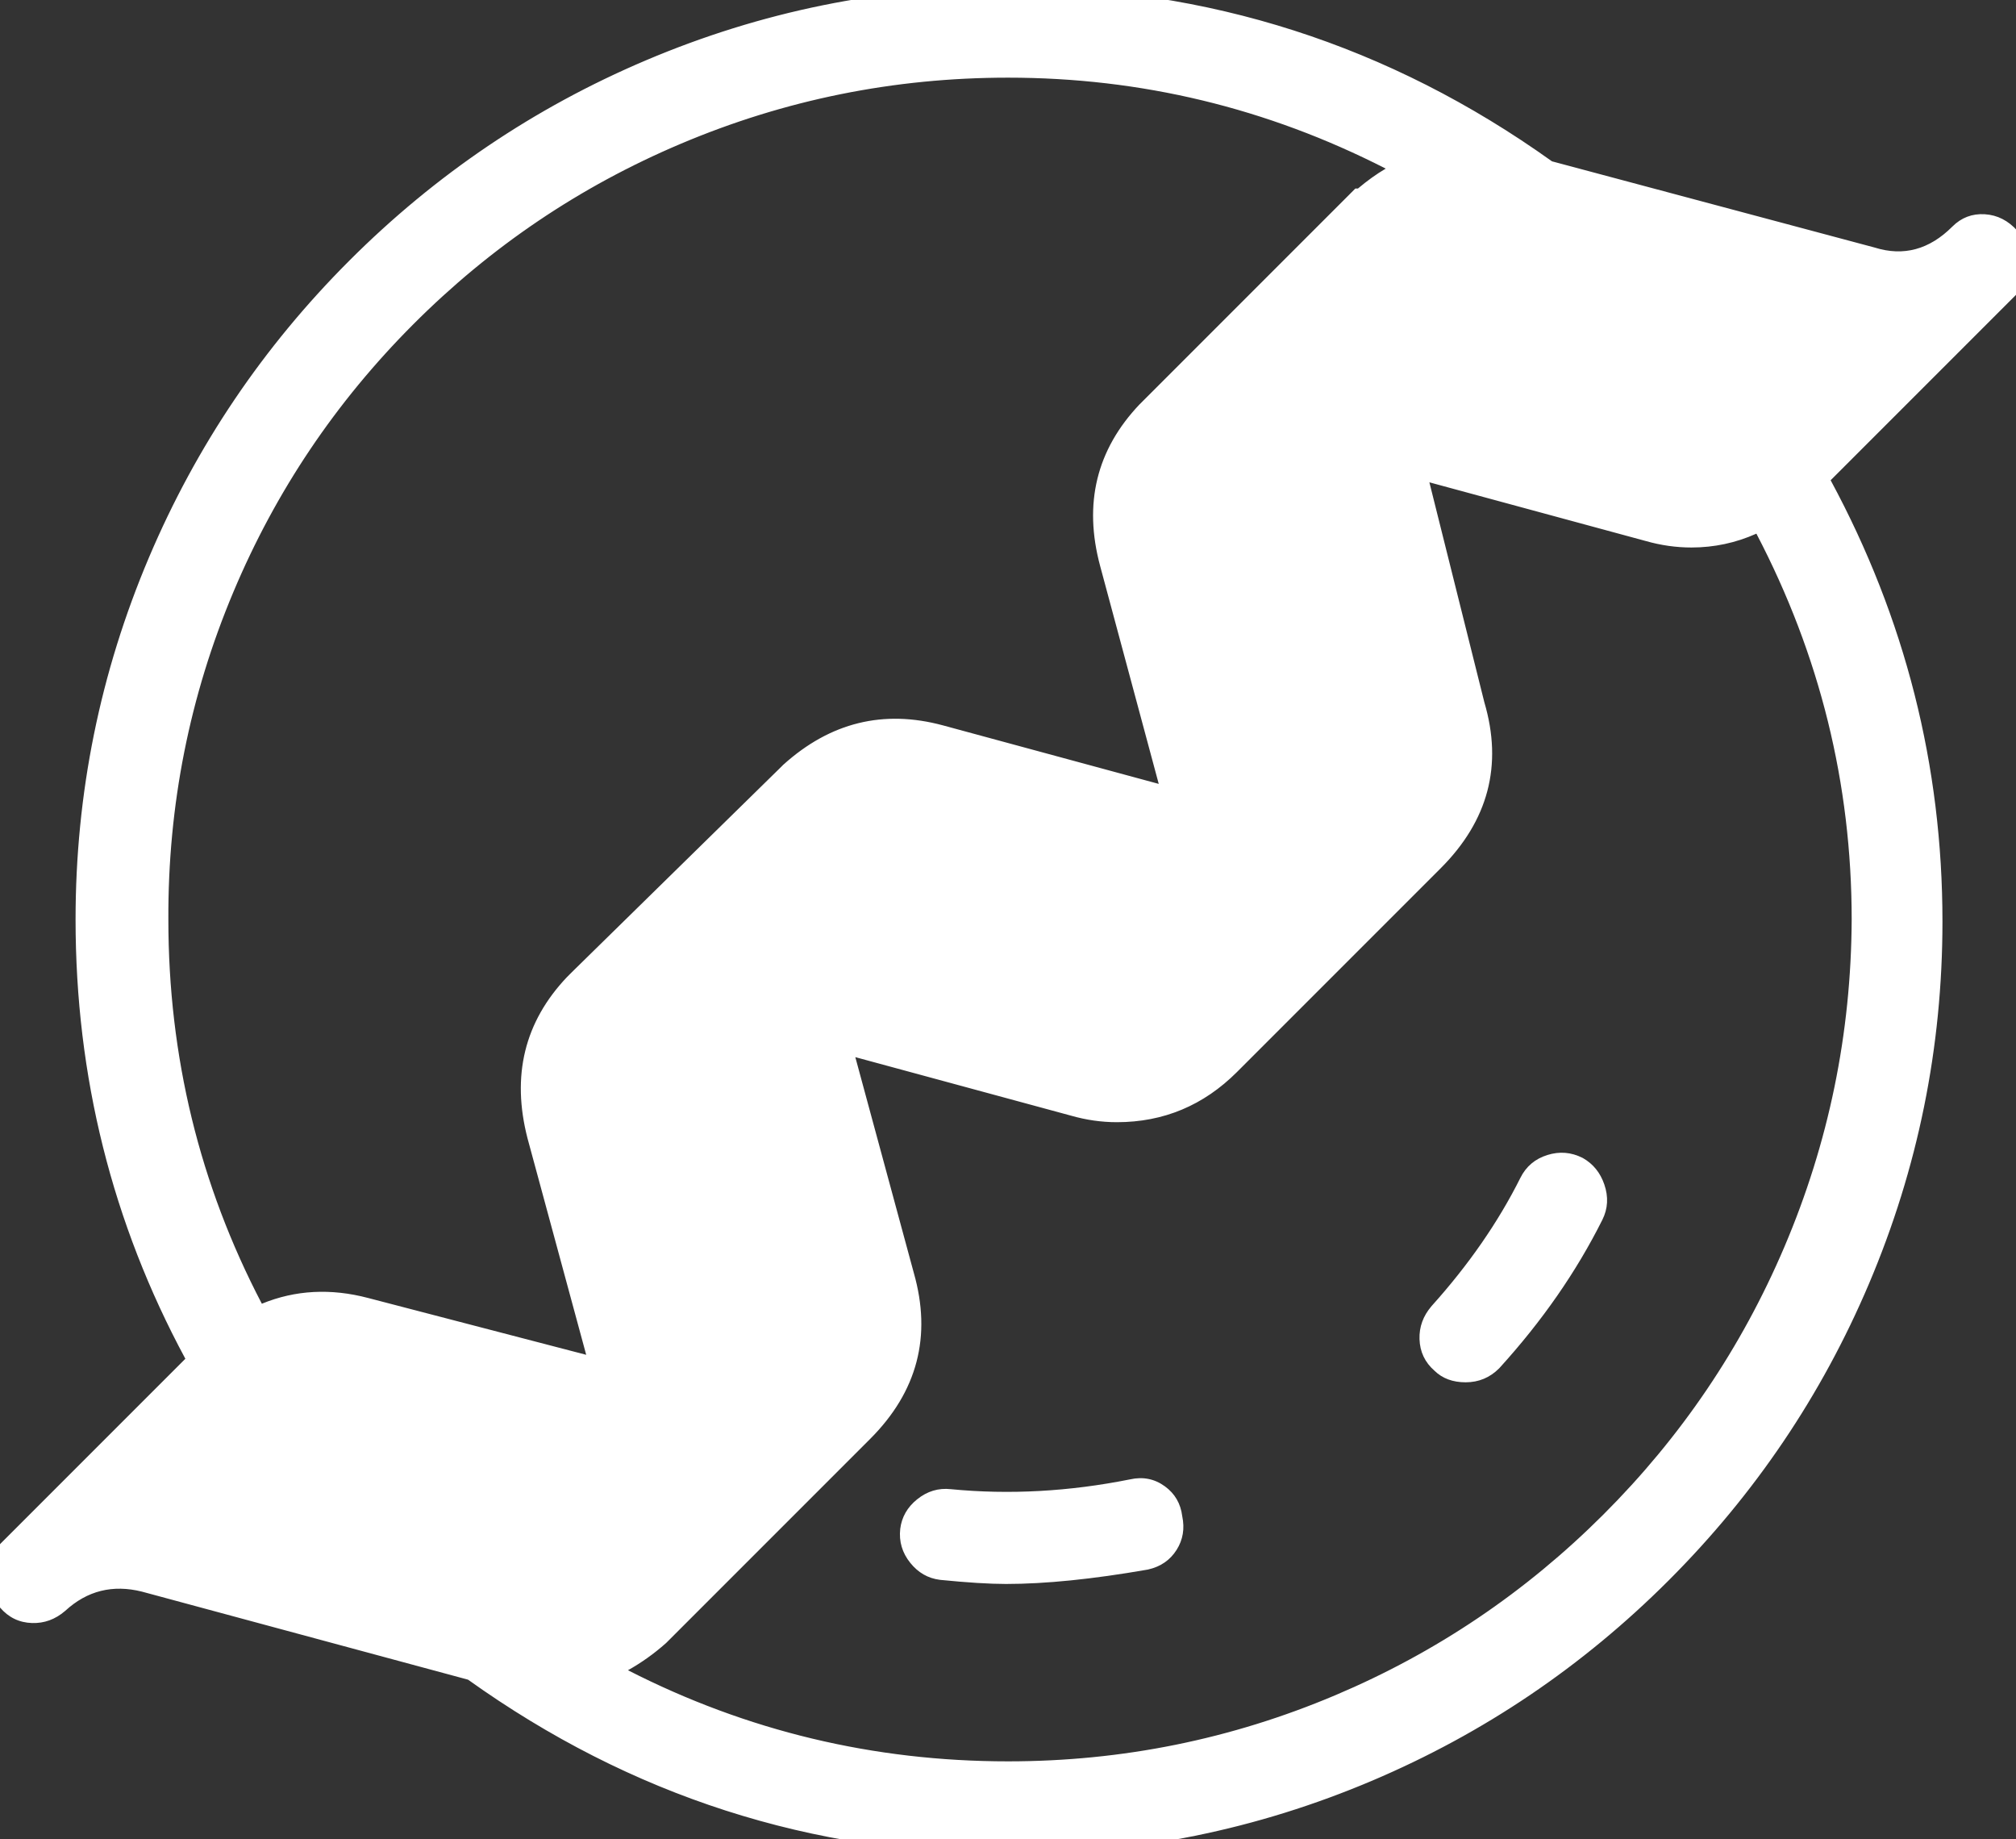 <svg xmlns="http://www.w3.org/2000/svg" xmlns:xlink="http://www.w3.org/1999/xlink" fill="none" version="1.1" width="76.754" height="70" viewBox="0 0 76.754 70"><rect x="0" y="0" width="76.754" height="70" fill="#333333" stroke="none"/><defs><clipPath id="master_svg0_98_29607"><rect x="0" y="0" width="76.754" height="70" rx="0"/></clipPath></defs><g clip-path="url(#master_svg0_98_29607)"><g><path d="M74.682,8.98C73.761,9.901,72.456,10.285,71.228,9.901L58.87,6.601C52.884,2.303,45.822,0,38.377,0C19.112,0,3.377,15.735,3.377,35C3.377,40.91,4.835,46.667,7.675,51.809L0.384,59.101C-0.077,59.561,-0.077,60.329,0.384,60.866C0.844,61.404,1.612,61.404,2.149,60.943C3.07,60.099,4.298,59.792,5.526,60.099L18.037,63.476C24.024,67.774,31.085,70.077,38.454,70.077C57.719,70.077,73.454,54.342,73.454,35.077C73.454,29.167,71.919,23.333,69.079,18.191L76.447,10.822C76.678,10.592,76.831,10.285,76.831,9.978C76.831,9.671,76.678,9.364,76.447,9.134C75.91,8.52,75.142,8.52,74.682,8.98ZM38.377,2.456C43.903,2.456,49.123,3.838,53.881,6.447C53.191,6.678,52.5,7.138,51.886,7.675Q51.886,7.675,51.809,7.675L51.732,7.752L43.98,15.504C43.903,15.581,43.827,15.658,43.75,15.735C42.292,17.27,41.831,19.419,42.368,21.415L44.824,30.548L35.767,28.092C33.772,27.555,31.699,28.092,30.164,29.474Q30.164,29.474,30.088,29.55L22.182,37.303C22.105,37.379,22.028,37.456,21.952,37.533C20.493,39.068,20.033,41.14,20.57,43.213L23.026,52.27L13.892,49.89C12.434,49.507,10.976,49.66,9.748,50.274C7.215,45.592,5.91,40.296,5.91,35C5.833,17.04,20.417,2.456,38.377,2.456ZM50.965,16.963L53.805,27.401C54.112,28.629,53.805,29.934,52.884,30.855C51.963,31.776,50.658,32.16,49.43,31.776L47.511,31.239L44.671,20.8C44.364,19.572,44.671,18.344,45.515,17.423L45.592,17.346Q45.592,17.346,45.669,17.346C46.59,16.502,47.818,16.195,49.046,16.502L50.965,16.963ZM31.009,52.654C30.088,53.575,28.783,53.958,27.555,53.575L25.636,53.037L22.873,42.599C22.566,41.371,22.873,40.142,23.717,39.221L23.794,39.145Q23.794,39.145,23.87,39.145C24.792,38.3,26.02,37.993,27.248,38.3L29.167,38.838L32.006,49.276C32.313,50.428,31.93,51.733,31.009,52.654ZM27.938,35.844C27.708,35.767,27.478,35.767,27.324,35.691L31.699,31.316C32.62,30.471,33.849,30.165,35.077,30.471L48.816,34.156C49.046,34.233,49.276,34.233,49.43,34.309L45.131,38.608C44.21,39.529,42.906,39.912,41.678,39.529L27.938,35.844ZM5.449,57.566L9.824,53.191C10.745,52.346,11.974,52.039,13.202,52.346L26.941,56.031C27.171,56.108,27.401,56.108,27.555,56.184L23.256,60.483C22.335,61.404,21.031,61.787,19.803,61.404L6.063,57.642C5.91,57.642,5.68,57.566,5.449,57.566ZM38.377,67.544C32.851,67.544,27.555,66.162,22.796,63.553C23.563,63.246,24.331,62.785,25.022,62.171L32.774,54.419C34.309,52.884,34.923,50.735,34.309,48.586L31.853,39.529L40.91,41.985C41.447,42.138,41.985,42.215,42.522,42.215C44.057,42.215,45.592,41.601,46.743,40.45L54.495,32.697C56.031,31.162,56.645,28.936,56.031,26.864L53.728,17.654L62.785,20.11C63.322,20.263,63.86,20.34,64.397,20.34C65.318,20.34,66.239,20.11,67.083,19.649C69.616,24.331,70.998,29.627,70.998,35C70.921,52.961,56.338,67.544,38.377,67.544ZM66.853,16.809C65.932,17.73,64.627,18.037,63.399,17.73L49.66,14.046C49.43,13.969,49.199,13.969,49.046,13.893L53.421,9.441C54.342,8.596,55.57,8.289,56.798,8.596L70.537,12.281C70.767,12.357,70.998,12.357,71.151,12.434L66.853,16.809Z" fill="#FFFFFF" fill-opacity="1" style="mix-blend-mode:passthrough"/><path d="M76.813,8.792Q76.286,8.199,75.566,8.155Q74.844,8.111,74.328,8.627Q73.018,9.937,71.377,9.424L71.367,9.421L59.088,6.141Q49.792,-0.5,38.377,-0.5Q31.18,-0.5,24.585,2.299Q18.219,5.002,13.299,9.922Q8.379,14.842,5.676,21.208Q2.877,27.803,2.877,35Q2.877,43.963,7.057,51.72L0.03,58.747Q-0.462,59.239,-0.462,59.955Q-0.462,60.648,0.004,61.192Q0.488,61.756,1.222,61.779Q1.918,61.8,2.474,61.323L2.481,61.317L2.487,61.312Q3.736,60.166,5.405,60.584L17.82,63.935Q27.115,70.577,38.454,70.577Q45.651,70.577,52.246,67.778Q58.611,65.075,63.532,60.155Q68.452,55.234,71.155,48.868Q73.954,42.274,73.954,35.077Q73.954,26.171,69.697,18.28L76.801,11.176Q77.331,10.646,77.331,9.978Q77.331,9.318,76.813,8.792ZM75.506,9.153Q75.816,9.172,76.071,9.463L76.082,9.476L76.094,9.487Q76.331,9.725,76.331,9.978Q76.331,10.232,76.094,10.469L68.459,18.103L68.641,18.433Q72.954,26.242,72.954,35.077Q72.954,42.07,70.234,48.478Q67.608,54.665,62.825,59.448Q58.042,64.231,51.855,66.857Q45.447,69.577,38.454,69.577Q27.392,69.577,18.329,63.07L18.255,63.017L5.647,59.614Q3.461,59.067,1.818,60.568Q1.558,60.788,1.253,60.779Q0.96,60.77,0.763,60.541Q0.25,59.942,0.737,59.454L8.295,51.897L8.113,51.568Q3.877,43.897,3.877,35Q3.877,28.006,6.597,21.599Q9.223,15.412,14.006,10.629Q18.789,5.846,24.976,3.22Q31.384,0.5,38.377,0.5Q49.515,0.5,58.579,7.007L58.653,7.06L71.089,10.382Q73.301,11.068,75.035,9.334Q75.233,9.137,75.506,9.153ZM5.41,35L5.41,35.002Q5.41,43.308,9.308,50.512L9.538,50.938L9.971,50.721Q11.735,49.84,13.766,50.374L23.734,52.971L21.054,43.087Q20.264,40.039,22.31,37.882L22.397,37.794L22.532,37.66L30.441,29.904L30.508,29.837Q32.775,27.804,35.637,28.575L45.533,31.259L42.851,21.285Q42.038,18.266,44.108,16.084L44.334,15.858L52.016,8.175L52.074,8.175L52.215,8.052Q53.179,7.209,54.04,6.922L55.126,6.56L54.122,6.009Q46.731,1.956,38.377,1.956Q31.659,1.956,25.521,4.555Q19.593,7.065,15.026,11.64Q10.457,16.216,7.964,22.144Q5.382,28.285,5.41,35ZM9.969,49.625Q6.41,42.817,6.41,35L6.41,34.998Q6.382,28.485,8.886,22.532Q11.303,16.784,15.733,12.346Q20.162,7.91,25.911,5.476Q31.862,2.956,38.377,2.956Q45.978,2.956,52.758,6.418Q52.237,6.724,51.701,7.175L51.602,7.175L51.379,7.399L43.627,15.151L43.392,15.386L43.387,15.39Q40.926,17.981,41.885,21.544L44.116,29.838L35.898,27.61Q32.504,26.696,29.83,29.102L29.82,29.111L29.734,29.197L21.832,36.946L21.69,37.087L21.594,37.184L21.589,37.188Q19.156,39.75,20.086,43.338L22.318,51.569L14.018,49.407Q11.876,48.843,9.969,49.625ZM67.21,17.16L71.508,12.785L71.99,12.294L71.375,11.987Q71.228,11.913,70.935,11.861Q70.767,11.83,70.695,11.806L70.681,11.802L56.919,8.111Q54.729,7.564,53.083,9.072L53.073,9.081L48.208,14.032L48.822,14.34Q48.97,14.413,49.262,14.466Q49.43,14.496,49.502,14.52L49.516,14.525L63.278,18.215Q65.579,18.791,67.21,17.16ZM70.185,12.704L66.496,16.459Q65.272,17.683,63.52,17.245L50.012,13.623L53.768,9.801Q55.014,8.666,56.677,9.082L70.185,12.704ZM49.167,16.017L49.163,16.016Q47.073,15.495,45.48,16.846L45.385,16.846L45.154,17.077L45.147,17.085Q43.638,18.731,44.188,20.932L47.103,31.644L49.288,32.256Q51.502,32.944,53.237,31.209Q54.865,29.581,54.287,27.27L51.369,16.546L49.167,16.017ZM46.007,17.715Q47.256,16.57,48.925,16.987L48.929,16.988L50.56,17.38L53.322,27.533Q53.758,29.274,52.53,30.502Q51.22,31.812,49.579,31.299L49.572,31.297L47.919,30.834L45.153,20.669Q44.753,19.067,45.808,17.846L45.863,17.846L46.007,17.715ZM68.854,47.858Q71.469,41.721,71.498,35.002L71.498,35Q71.498,26.758,67.523,19.411L67.284,18.97L66.844,19.21Q65.689,19.84,64.397,19.84Q63.661,19.84,62.916,19.627L53.036,16.948L55.548,26.996L55.551,27.006Q56.449,30.037,54.142,32.344L46.39,40.096Q44.771,41.715,42.522,41.715Q41.786,41.715,41.041,41.502L31.142,38.818L33.828,48.723Q34.703,51.783,32.42,54.065L24.679,61.807Q23.744,62.635,22.61,63.088L21.627,63.482L22.556,63.991Q29.946,68.044,38.377,68.044Q45.094,68.044,51.235,65.445Q57.165,62.936,61.747,58.361Q66.328,53.788,68.854,47.858ZM70.498,34.998L70.498,35Q70.469,41.515,67.934,47.466Q65.484,53.217,61.041,57.653Q56.596,62.091,50.845,64.524Q44.891,67.044,38.377,67.044Q30.697,67.044,23.908,63.576Q24.677,63.146,25.354,62.545L25.365,62.535L33.128,54.772Q35.826,52.074,34.79,48.448L32.564,40.239L40.779,42.467Q41.646,42.715,42.522,42.715Q45.185,42.715,47.097,40.803L54.849,33.051Q57.573,30.327,56.513,26.733L54.42,18.359L62.654,20.592Q63.521,20.84,64.397,20.84Q65.693,20.84,66.87,20.313Q70.497,27.249,70.498,34.998ZM41.538,40.009L27.795,36.323L27.78,36.319Q27.709,36.295,27.54,36.264Q27.248,36.212,27.101,36.138L26.48,35.828L31.354,30.955L31.362,30.947Q33.007,29.439,35.198,29.986L48.96,33.677L48.974,33.681Q49.045,33.705,49.214,33.736Q49.506,33.788,49.653,33.862L50.274,34.172L45.485,38.961Q43.751,40.695,41.538,40.009ZM41.817,39.048L41.807,39.046L28.299,35.423L32.045,31.677Q33.292,30.541,34.955,30.957L48.455,34.577L44.778,38.254Q43.468,39.564,41.827,39.051L41.817,39.048ZM31.362,53.007Q33.065,51.304,32.49,49.148L32.489,49.145L29.575,38.433L27.376,37.817L27.369,37.815Q25.277,37.292,23.682,38.645L23.587,38.645L23.356,38.876L23.348,38.884Q21.84,40.529,22.389,42.727L25.226,53.442L27.413,54.054Q29.627,54.742,31.362,53.007ZM31.523,49.405L31.524,49.408Q31.949,51.006,30.655,52.3Q29.345,53.61,27.704,53.097L27.697,53.095L26.046,52.633L23.356,42.471Q22.955,40.865,24.01,39.645L24.065,39.645L24.208,39.513Q25.455,38.37,27.12,38.784L28.759,39.243L31.523,49.405ZM5.982,58.139Q5.88,58.13,5.727,58.102Q5.531,58.066,5.449,58.066L4.242,58.066L9.479,52.83L9.487,52.822Q11.132,51.314,13.323,51.861L27.085,55.552L27.099,55.556Q27.17,55.58,27.339,55.611Q27.631,55.663,27.778,55.737L28.399,56.047L23.61,60.836Q21.875,62.571,19.662,61.883L5.982,58.139ZM6.483,57.239L19.943,60.924L19.952,60.926Q21.593,61.439,22.903,60.129L26.58,56.452L13.08,52.832Q11.417,52.416,10.17,53.552L6.483,57.239Z" fill-rule="evenodd" fill="#FFFFFF" fill-opacity="1"/></g><g><path d="M50.965,16.963L53.805,27.401C54.112,28.629,53.805,29.934,52.884,30.855C51.963,31.776,50.658,32.16,49.43,31.776L47.511,31.239L44.671,20.8C44.364,19.572,44.671,18.344,45.515,17.423L45.592,17.346Q45.592,17.346,45.669,17.346C46.59,16.502,47.818,16.195,49.046,16.502L50.965,16.963ZM31.009,52.654C30.088,53.575,28.783,53.958,27.555,53.575L25.636,53.037L22.873,42.599C22.566,41.371,22.873,40.143,23.717,39.222L23.794,39.145Q23.794,39.145,23.871,39.145C24.792,38.3,26.02,37.993,27.248,38.3L29.167,38.838L32.006,49.276C32.313,50.428,31.93,51.732,31.009,52.654ZM27.938,35.844C27.708,35.768,27.478,35.768,27.324,35.691L31.699,31.316C32.621,30.472,33.849,30.164,35.077,30.472L48.816,34.156C49.046,34.232,49.276,34.232,49.43,34.309L45.131,38.607C44.21,39.529,42.906,39.912,41.678,39.529L27.938,35.844ZM5.449,57.566L9.824,53.191C10.745,52.347,11.974,52.039,13.202,52.347L26.941,56.031C27.171,56.107,27.401,56.107,27.555,56.184L23.256,60.482C22.335,61.404,21.031,61.787,19.803,61.404L6.063,57.643C5.91,57.643,5.68,57.566,5.449,57.566ZM66.853,16.809C65.932,17.73,64.627,18.037,63.399,17.73L49.66,14.046C49.43,13.969,49.199,13.969,49.046,13.893L53.421,9.441C54.342,8.596,55.57,8.289,56.798,8.596L70.537,12.281C70.767,12.357,70.998,12.357,71.151,12.434L66.853,16.809Z" fill="#FFFFFF" fill-opacity="1"/></g><g><path d="M43.136,56.798C40.833,57.259,38.531,57.412,36.151,57.182C35.461,57.105,34.847,57.643,34.77,58.257C34.693,58.947,35.23,59.561,35.844,59.638C36.612,59.715,37.456,59.792,38.3,59.792C40.066,59.792,41.831,59.561,43.597,59.254C44.287,59.101,44.671,58.487,44.518,57.796C44.441,57.105,43.827,56.645,43.136,56.798Z" fill="#FFFFFF" fill-opacity="1" style="mix-blend-mode:passthrough"/><path d="M45.011,57.714Q45.159,58.418,44.797,58.993Q44.426,59.582,43.705,59.743L43.694,59.745L43.682,59.747Q40.55,60.292,38.3,60.292Q37.354,60.292,35.795,60.136L35.788,60.135L35.782,60.134Q35.11,60.05,34.659,59.492Q34.194,58.915,34.274,58.195Q34.358,57.522,34.916,57.071Q35.493,56.606,36.2,56.684Q39.54,57.008,43.028,56.31Q43.763,56.147,44.352,56.577Q44.922,56.993,45.011,57.714ZM43.762,57.384Q43.987,57.549,44.021,57.851L44.024,57.878L44.03,57.905Q44.1,58.223,43.951,58.46Q43.804,58.693,43.498,58.764Q40.46,59.292,38.3,59.292Q37.406,59.292,35.901,59.141Q35.633,59.106,35.437,58.864Q35.233,58.612,35.266,58.319Q35.3,58.047,35.544,57.849Q35.797,57.646,36.103,57.68Q39.591,58.017,43.244,57.286Q43.539,57.221,43.762,57.384Z" fill-rule="evenodd" fill="#FFFFFF" fill-opacity="1"/></g><g><path d="M60.022,44.518C59.408,44.211,58.64,44.441,58.333,45.055C57.412,46.897,56.261,48.509,54.879,50.044C54.419,50.581,54.419,51.349,54.956,51.809C55.186,52.04,55.493,52.116,55.8,52.116C56.107,52.116,56.491,51.963,56.721,51.733C58.256,50.044,59.561,48.202,60.559,46.206C60.866,45.592,60.559,44.825,60.022,44.518Z" fill="#FFFFFF" fill-opacity="1" style="mix-blend-mode:passthrough"/><path d="M57.091,52.069Q59.526,49.391,61.006,46.43Q61.324,45.794,61.08,45.084Q60.85,44.415,60.27,44.083L60.258,44.077L60.245,44.07Q59.602,43.748,58.913,43.964Q58.21,44.183,57.886,44.831Q56.621,47.361,54.508,49.709L54.504,49.714L54.5,49.719Q54.023,50.275,54.044,50.971Q54.066,51.696,54.616,52.177Q55.067,52.616,55.8,52.616Q56.545,52.616,57.075,52.086L57.083,52.078L57.091,52.069ZM60.134,45.409Q60.242,45.723,60.112,45.983Q58.696,48.815,56.36,51.386Q56.125,51.616,55.8,51.616Q55.47,51.616,55.31,51.456L55.296,51.442L55.281,51.43Q55.052,51.233,55.043,50.94Q55.034,50.634,55.255,50.373Q57.456,47.927,58.78,45.278Q58.914,45.011,59.212,44.918Q59.508,44.825,59.786,44.959Q60.029,45.104,60.134,45.409Z" fill-rule="evenodd" fill="#FFFFFF" fill-opacity="1"/></g></g></svg>